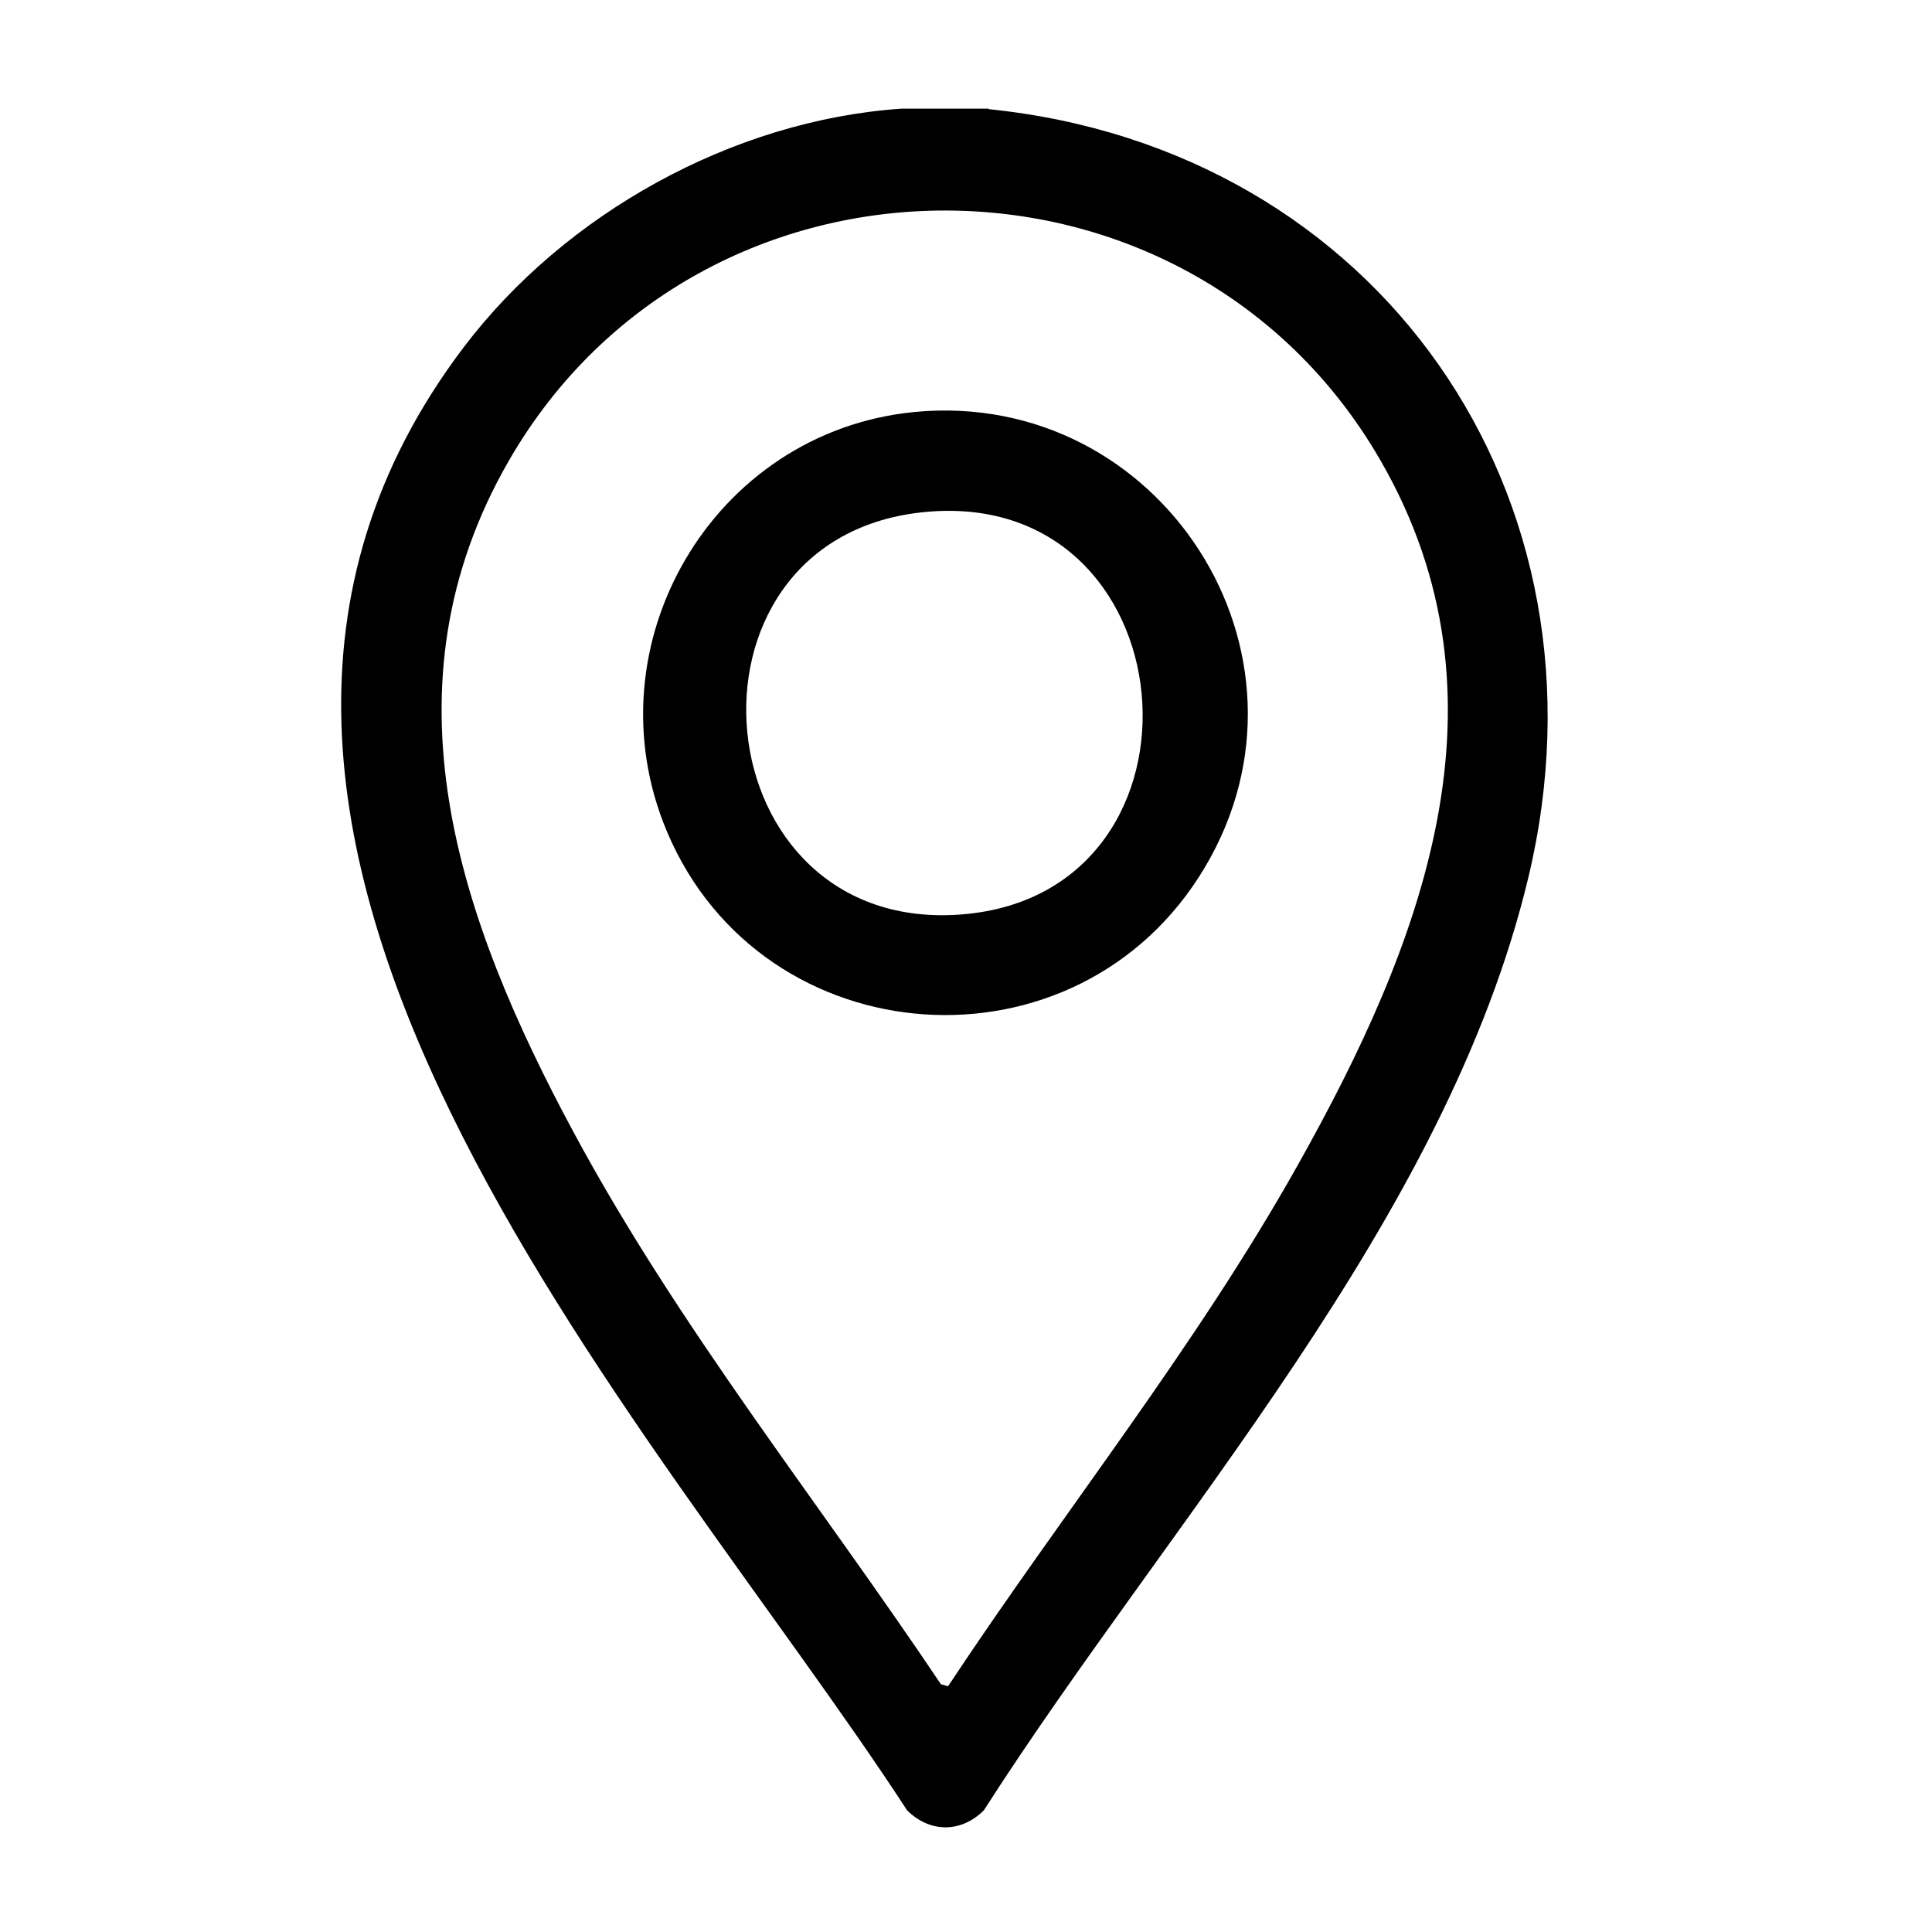 <?xml version="1.0" encoding="UTF-8"?>
<svg id="Layer_1" xmlns="http://www.w3.org/2000/svg" version="1.1" viewBox="0 0 40 40">
  <!-- Generator: Adobe Illustrator 29.5.0, SVG Export Plug-In . SVG Version: 2.1.0 Build 137)  -->
  <path d="M20.47,2.26c8.06.82,13.07,8,11.17,15.92-1.71,7.11-7.41,13.27-11.27,19.3-.47.47-1.12.47-1.59,0C13.45,29.3,1.98,17.25,9.6,7.19c2.1-2.77,5.57-4.7,9.06-4.94h1.81ZM19.63,34.91c2.38-3.6,5.12-7.01,7.24-10.79,2.55-4.54,4.57-9.64,1.71-14.59-3.98-6.9-14.06-6.89-18.04,0-2.72,4.71-1.03,9.52,1.34,13.92,2.17,4.03,5.06,7.63,7.6,11.42l.14.04Z"/>
  <path d="M18.93,8.53c5.09-.49,8.64,5,6.02,9.42s-9.16,3.96-11.14-.73c-1.63-3.86.94-8.28,5.12-8.69ZM19.06,10.61c-5.31.6-4.55,8.78.88,8.32s4.72-8.95-.88-8.32Z"/>
</svg>